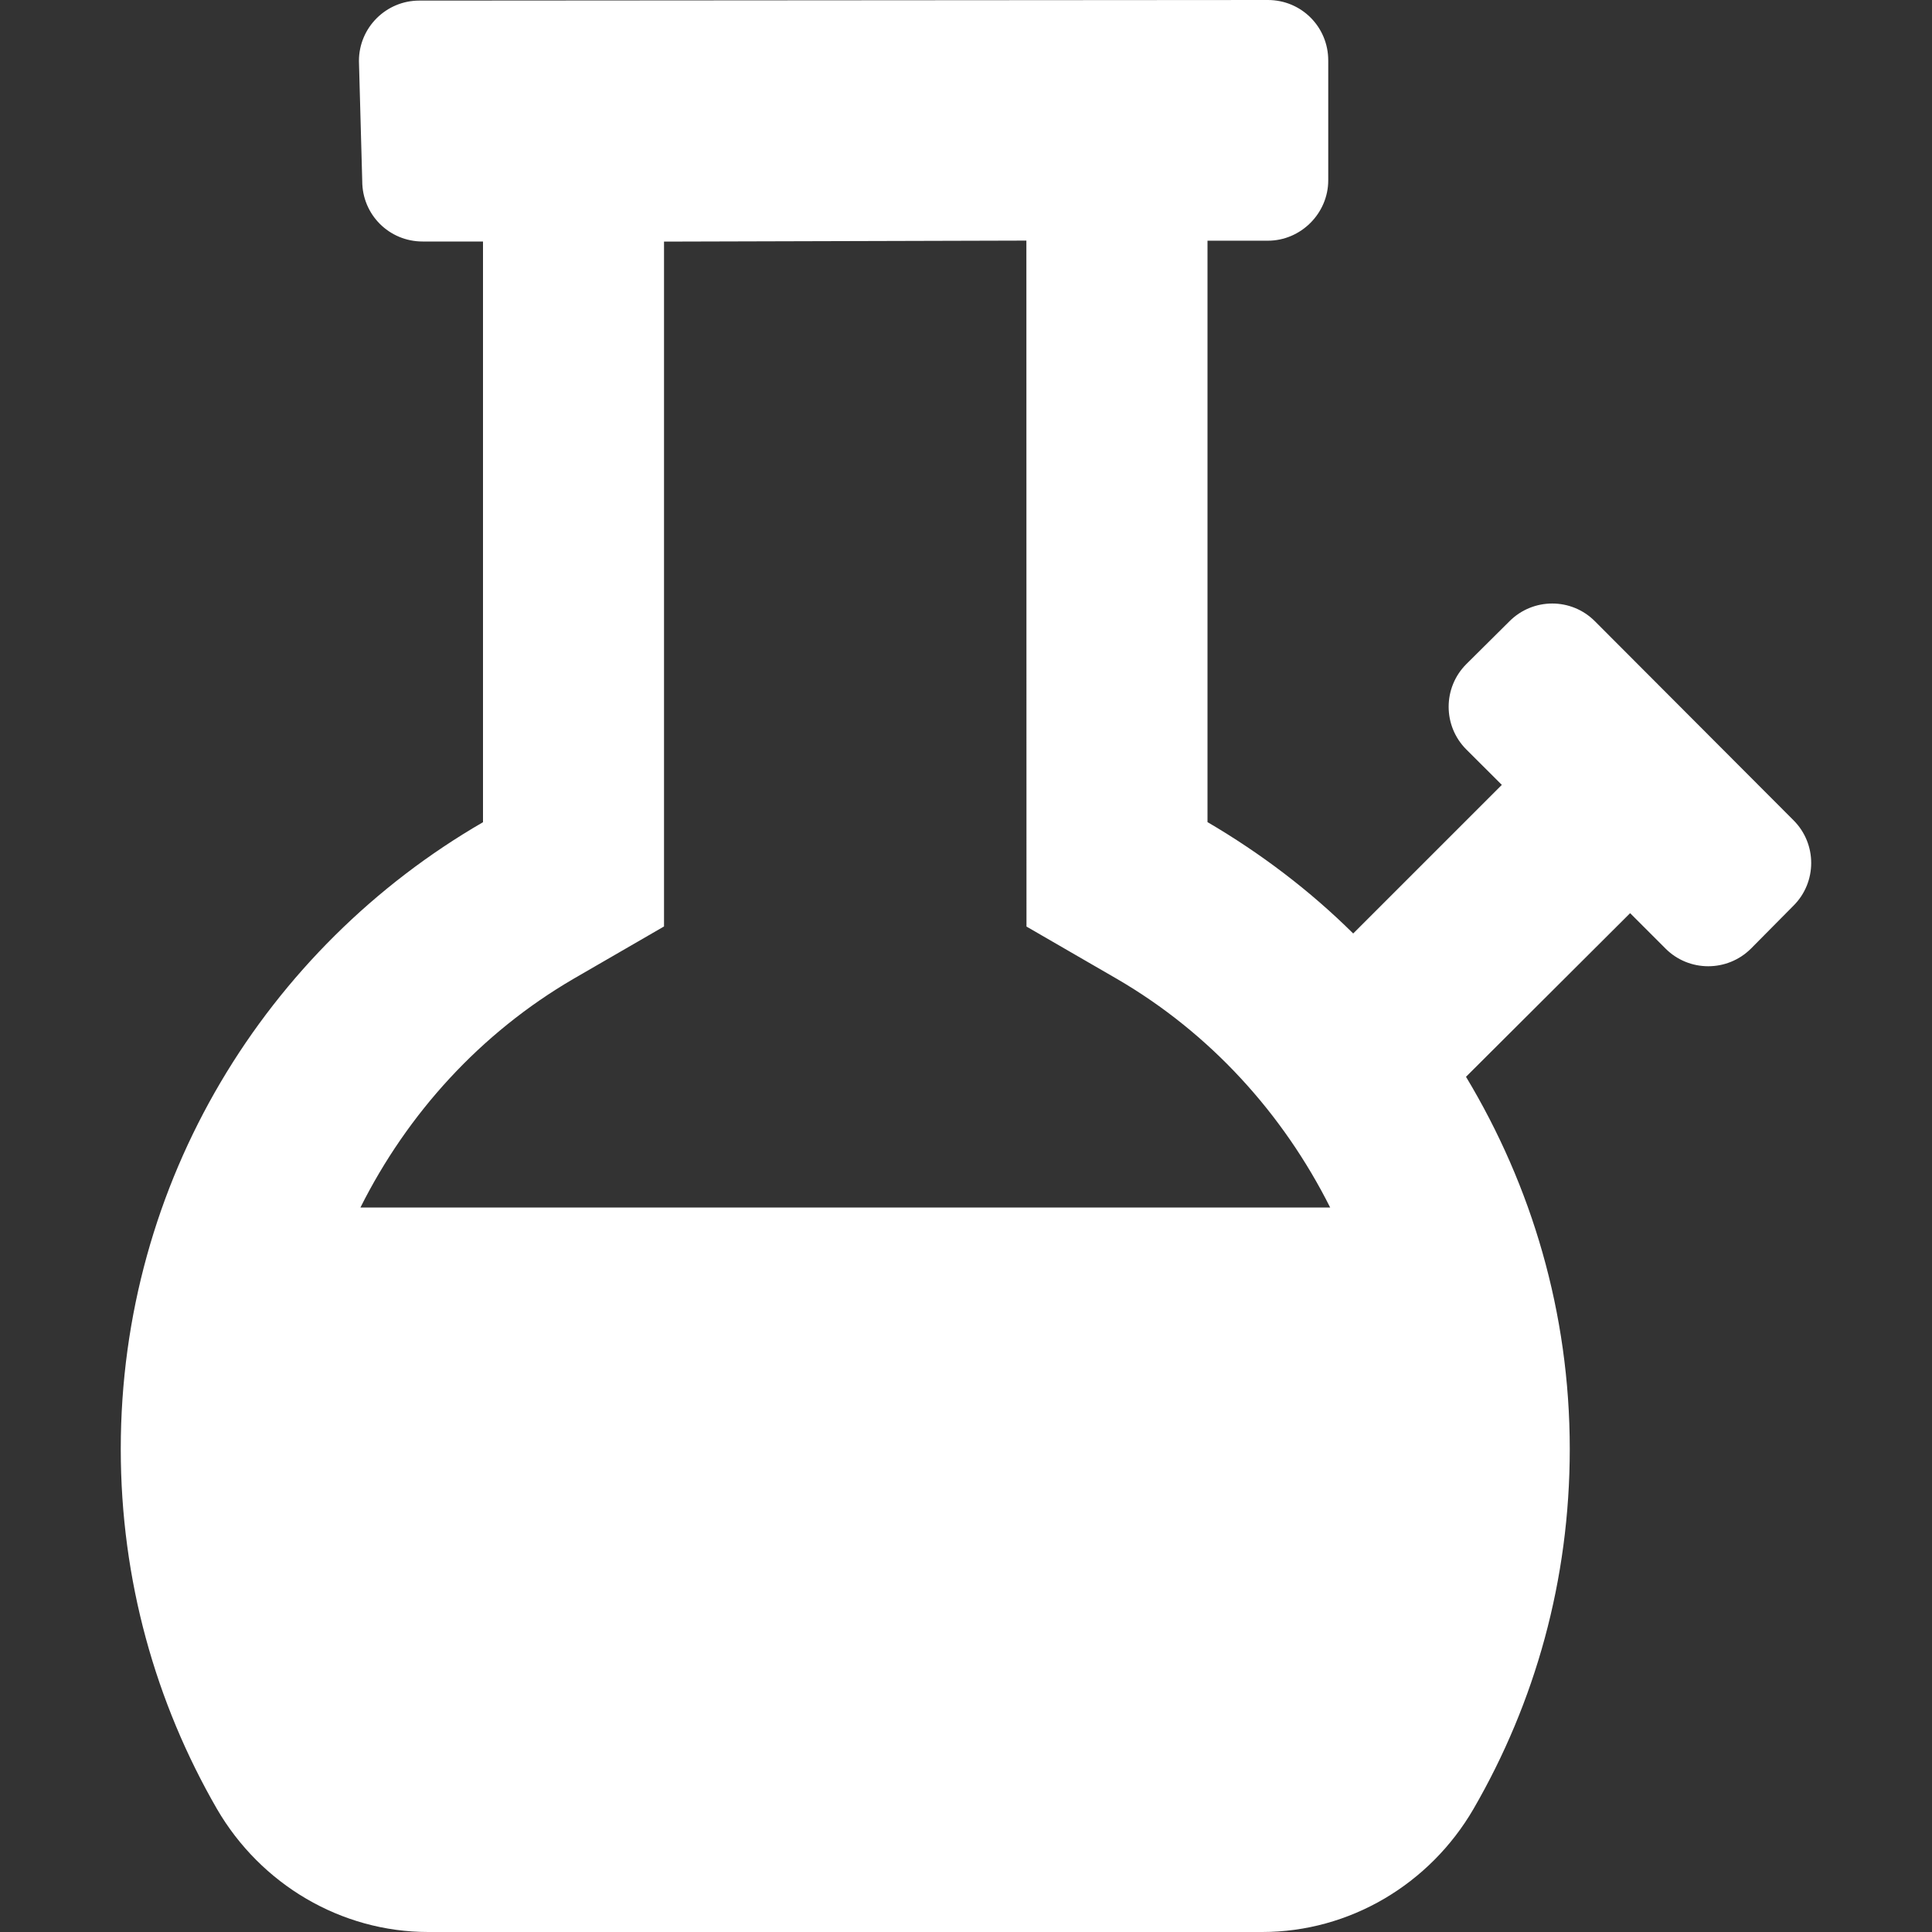 <svg xmlns="http://www.w3.org/2000/svg" xmlns:xlink="http://www.w3.org/1999/xlink" width="100" zoomAndPan="magnify" viewBox="0 0 75 75" height="100" preserveAspectRatio="xMidYMid meet" version="1.0"><rect x="0" y="0" width="75" height="75" fill="#333333" stroke="none"/><path fill="#ffffff" d="M 49 75 C 52.387 75 55.5 73.152 57.203 70.219 C 59.59 66.094 60.938 61.348 60.938 56.25 C 60.938 50.957 59.457 46.031 56.91 41.801 L 63.281 35.449 L 64.656 36.824 C 65.57 37.738 67.055 37.738 67.973 36.824 L 69.625 35.156 C 70.539 34.242 70.539 32.758 69.625 31.844 L 61.914 24.117 C 61 23.199 59.516 23.199 58.598 24.117 L 56.922 25.781 C 56.008 26.695 56.008 28.18 56.922 29.094 L 58.301 30.469 L 52.531 36.238 C 50.848 34.57 48.941 33.125 46.875 31.914 L 46.875 9.344 L 49.219 9.344 C 50.5 9.344 51.562 8.281 51.562 7 L 51.562 2.344 C 51.562 1.047 50.523 0 49.219 0 L 16.273 0.023 C 14.992 0.023 13.934 1.066 13.934 2.367 L 14.062 7.031 C 14.062 8.332 15.105 9.375 16.406 9.375 L 18.75 9.375 L 18.75 31.918 C 10.348 36.781 4.688 45.848 4.688 56.25 C 4.688 61.34 6.043 66.102 8.422 70.223 C 10.125 73.152 13.238 75 16.625 75 Z M 22.266 37.996 L 25.777 35.965 L 25.777 9.379 L 39.844 9.34 L 39.848 35.969 L 43.359 38 C 46.977 40.105 49.805 43.227 51.637 46.875 L 13.992 46.875 C 15.82 43.227 18.648 40.105 22.266 37.996 Z M 22.266 37.996 " fill-opacity="1" fill-rule="nonzero"/></svg>